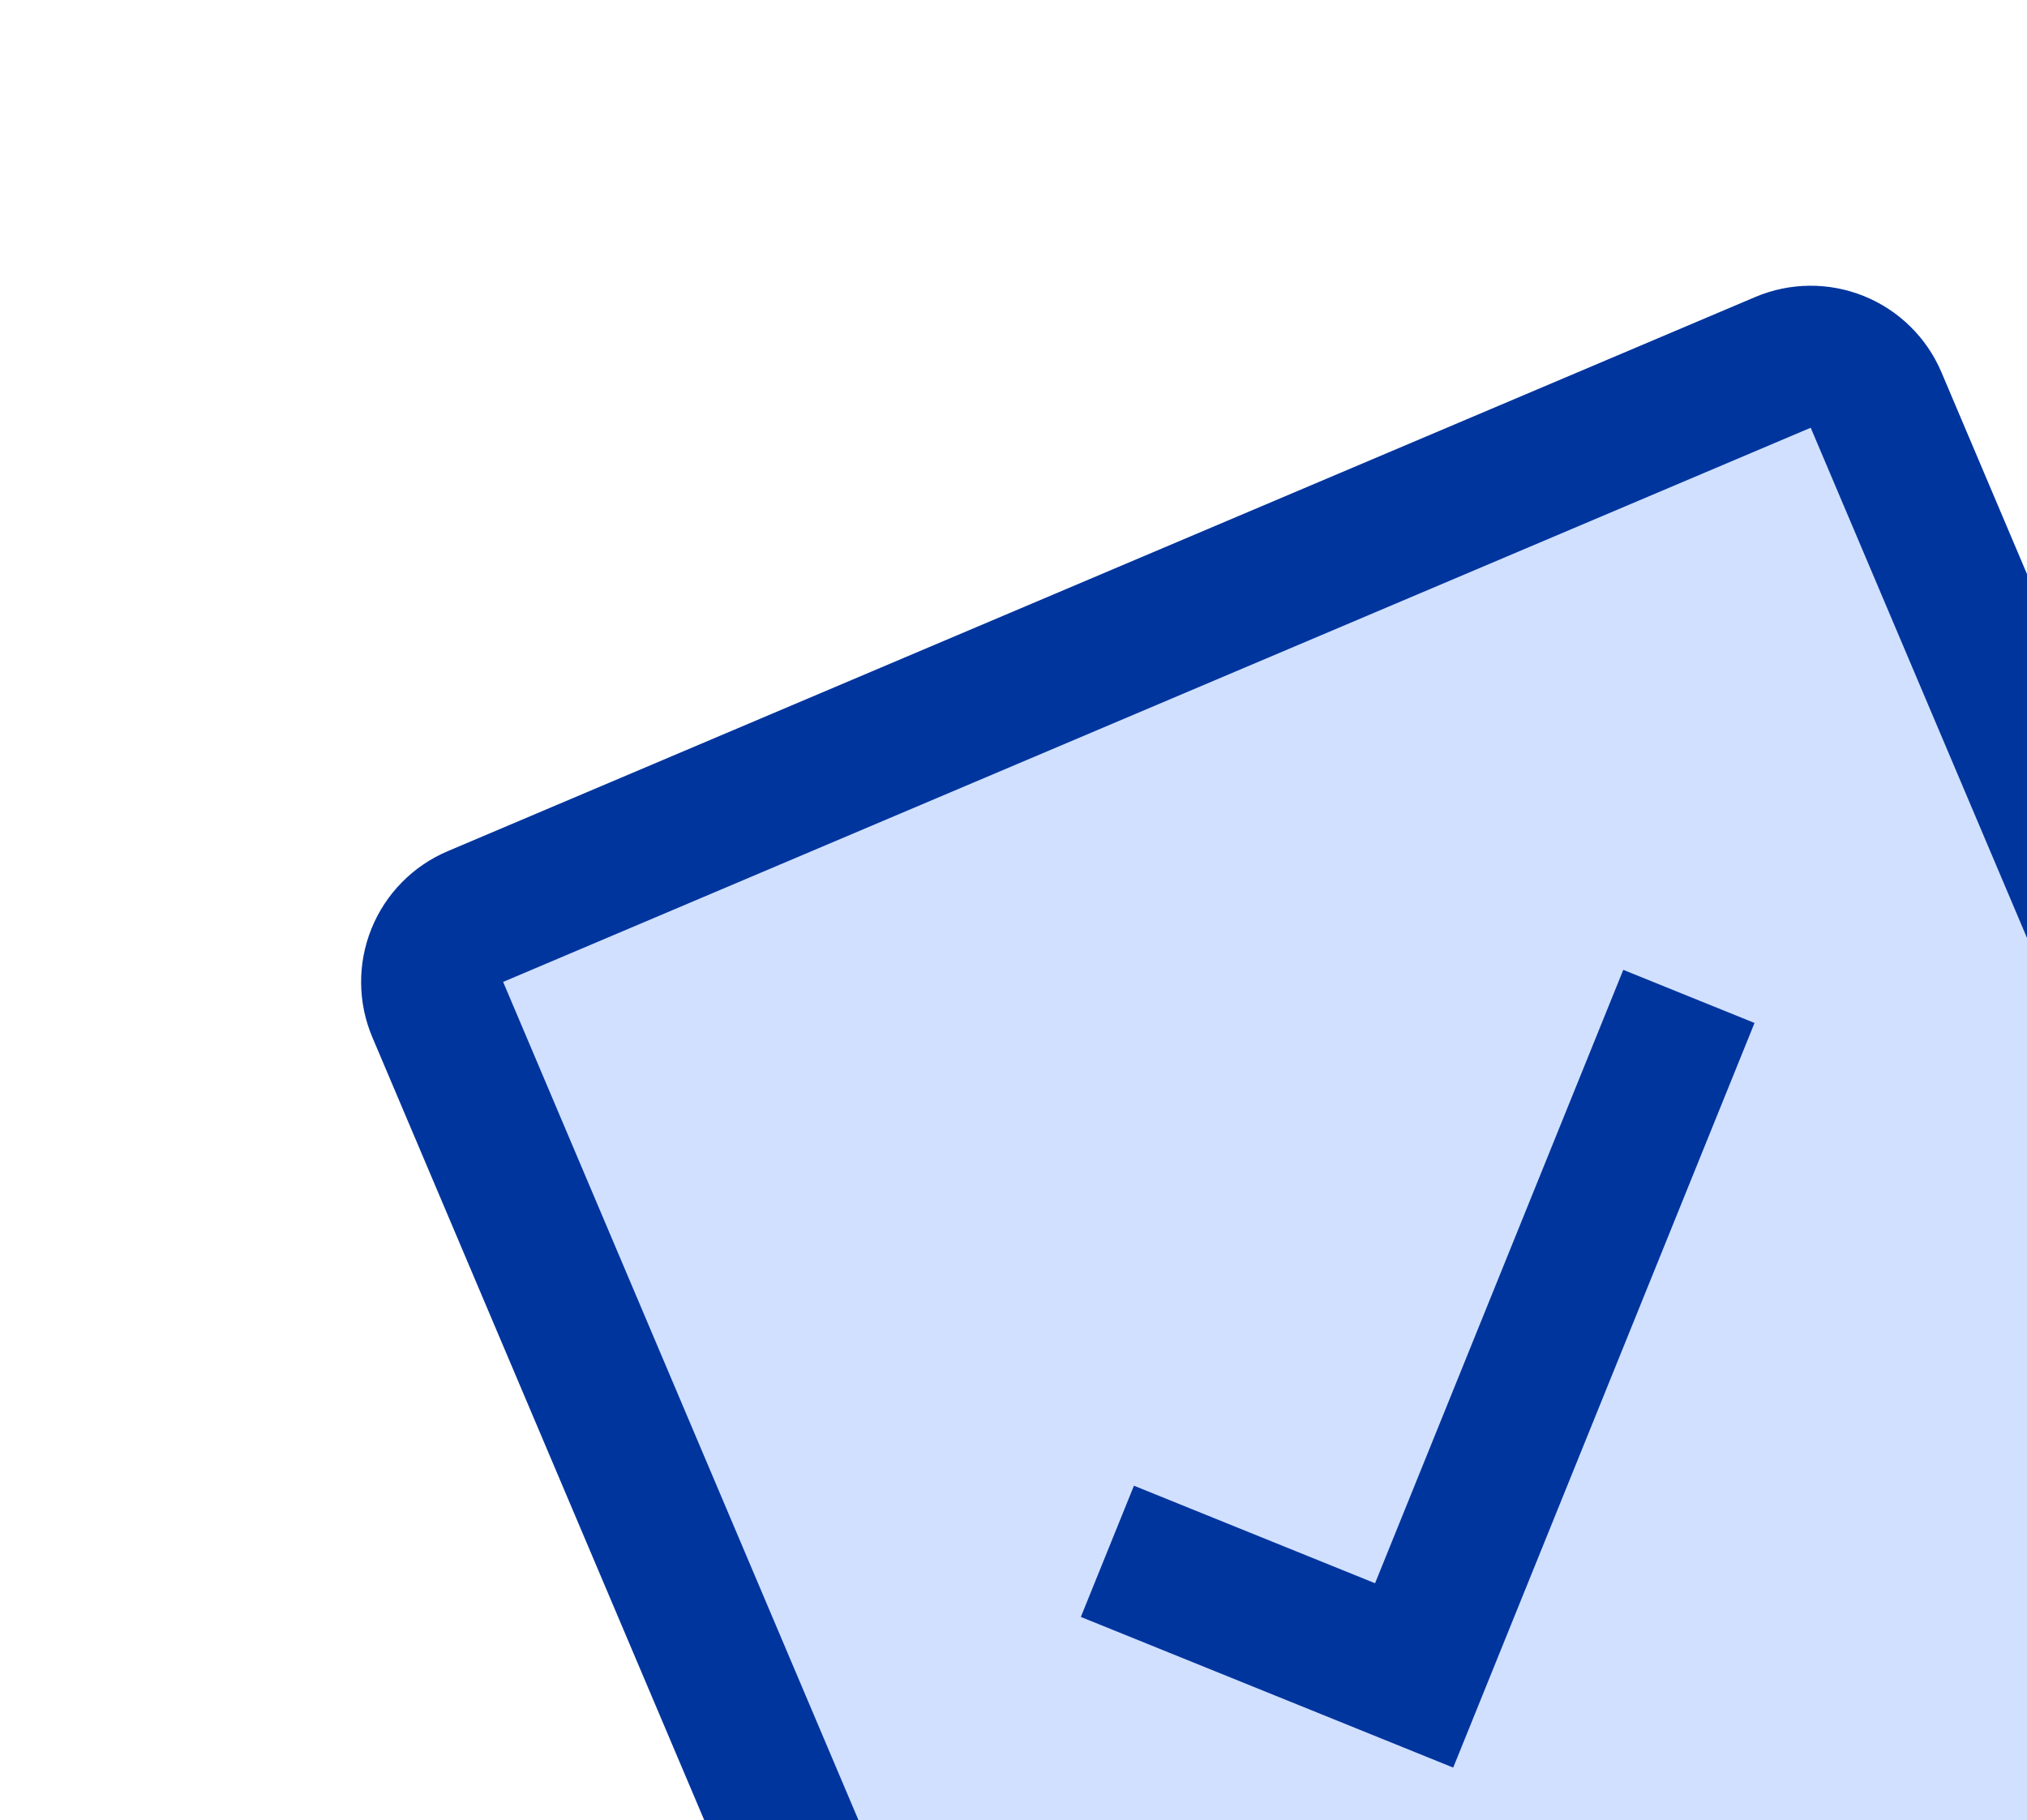 <svg width="157" height="141" viewBox="0 0 157 141" fill="none" xmlns="http://www.w3.org/2000/svg">
    <g clip-path="url(#clip0_4420_4455)">
        <path d="M35.426 75.393L142.227 30.122L174.855 109.658L169.268 147.725L140.201 176.522L97.453 178.165L68.974 154.538L35.426 75.393Z" fill="#D1E0FF"/>
        <path d="M106.504 122.646L87.829 115.09L83.716 125.256L112.557 136.926L135.896 79.243L125.73 75.13L106.504 122.646Z" fill="#00359E"/>
        <path d="M145.416 186.259L107.073 182.841C96.147 181.878 85.688 177.957 76.822 171.499C67.955 165.041 61.015 156.291 56.746 146.187L28.842 80.356C27.703 77.67 27.678 74.642 28.773 71.938C29.867 69.233 31.991 67.074 34.677 65.936L135.954 23.007C138.64 21.868 141.668 21.843 144.373 22.937C147.077 24.032 149.236 26.155 150.375 28.841L178.278 94.672C182.571 104.766 184.033 115.839 182.508 126.701C180.983 137.564 176.528 147.806 169.622 156.328L145.416 186.259ZM38.969 76.063L66.873 141.894C70.37 150.159 76.05 157.316 83.305 162.599C90.56 167.882 99.115 171.09 108.055 171.881L140.55 174.78L161.066 149.417C166.714 142.442 170.358 134.062 171.606 125.173C172.855 116.285 171.66 107.225 168.151 98.965L140.247 33.134L38.969 76.063Z" fill="#00359E"/>
    </g>
    <defs>
        <clipPath id="clip0_4420_4455">
            <rect width="176" height="176" fill="white" transform="translate(0 68.686) rotate(-22.971)"/>
        </clipPath>
    </defs>
</svg>
